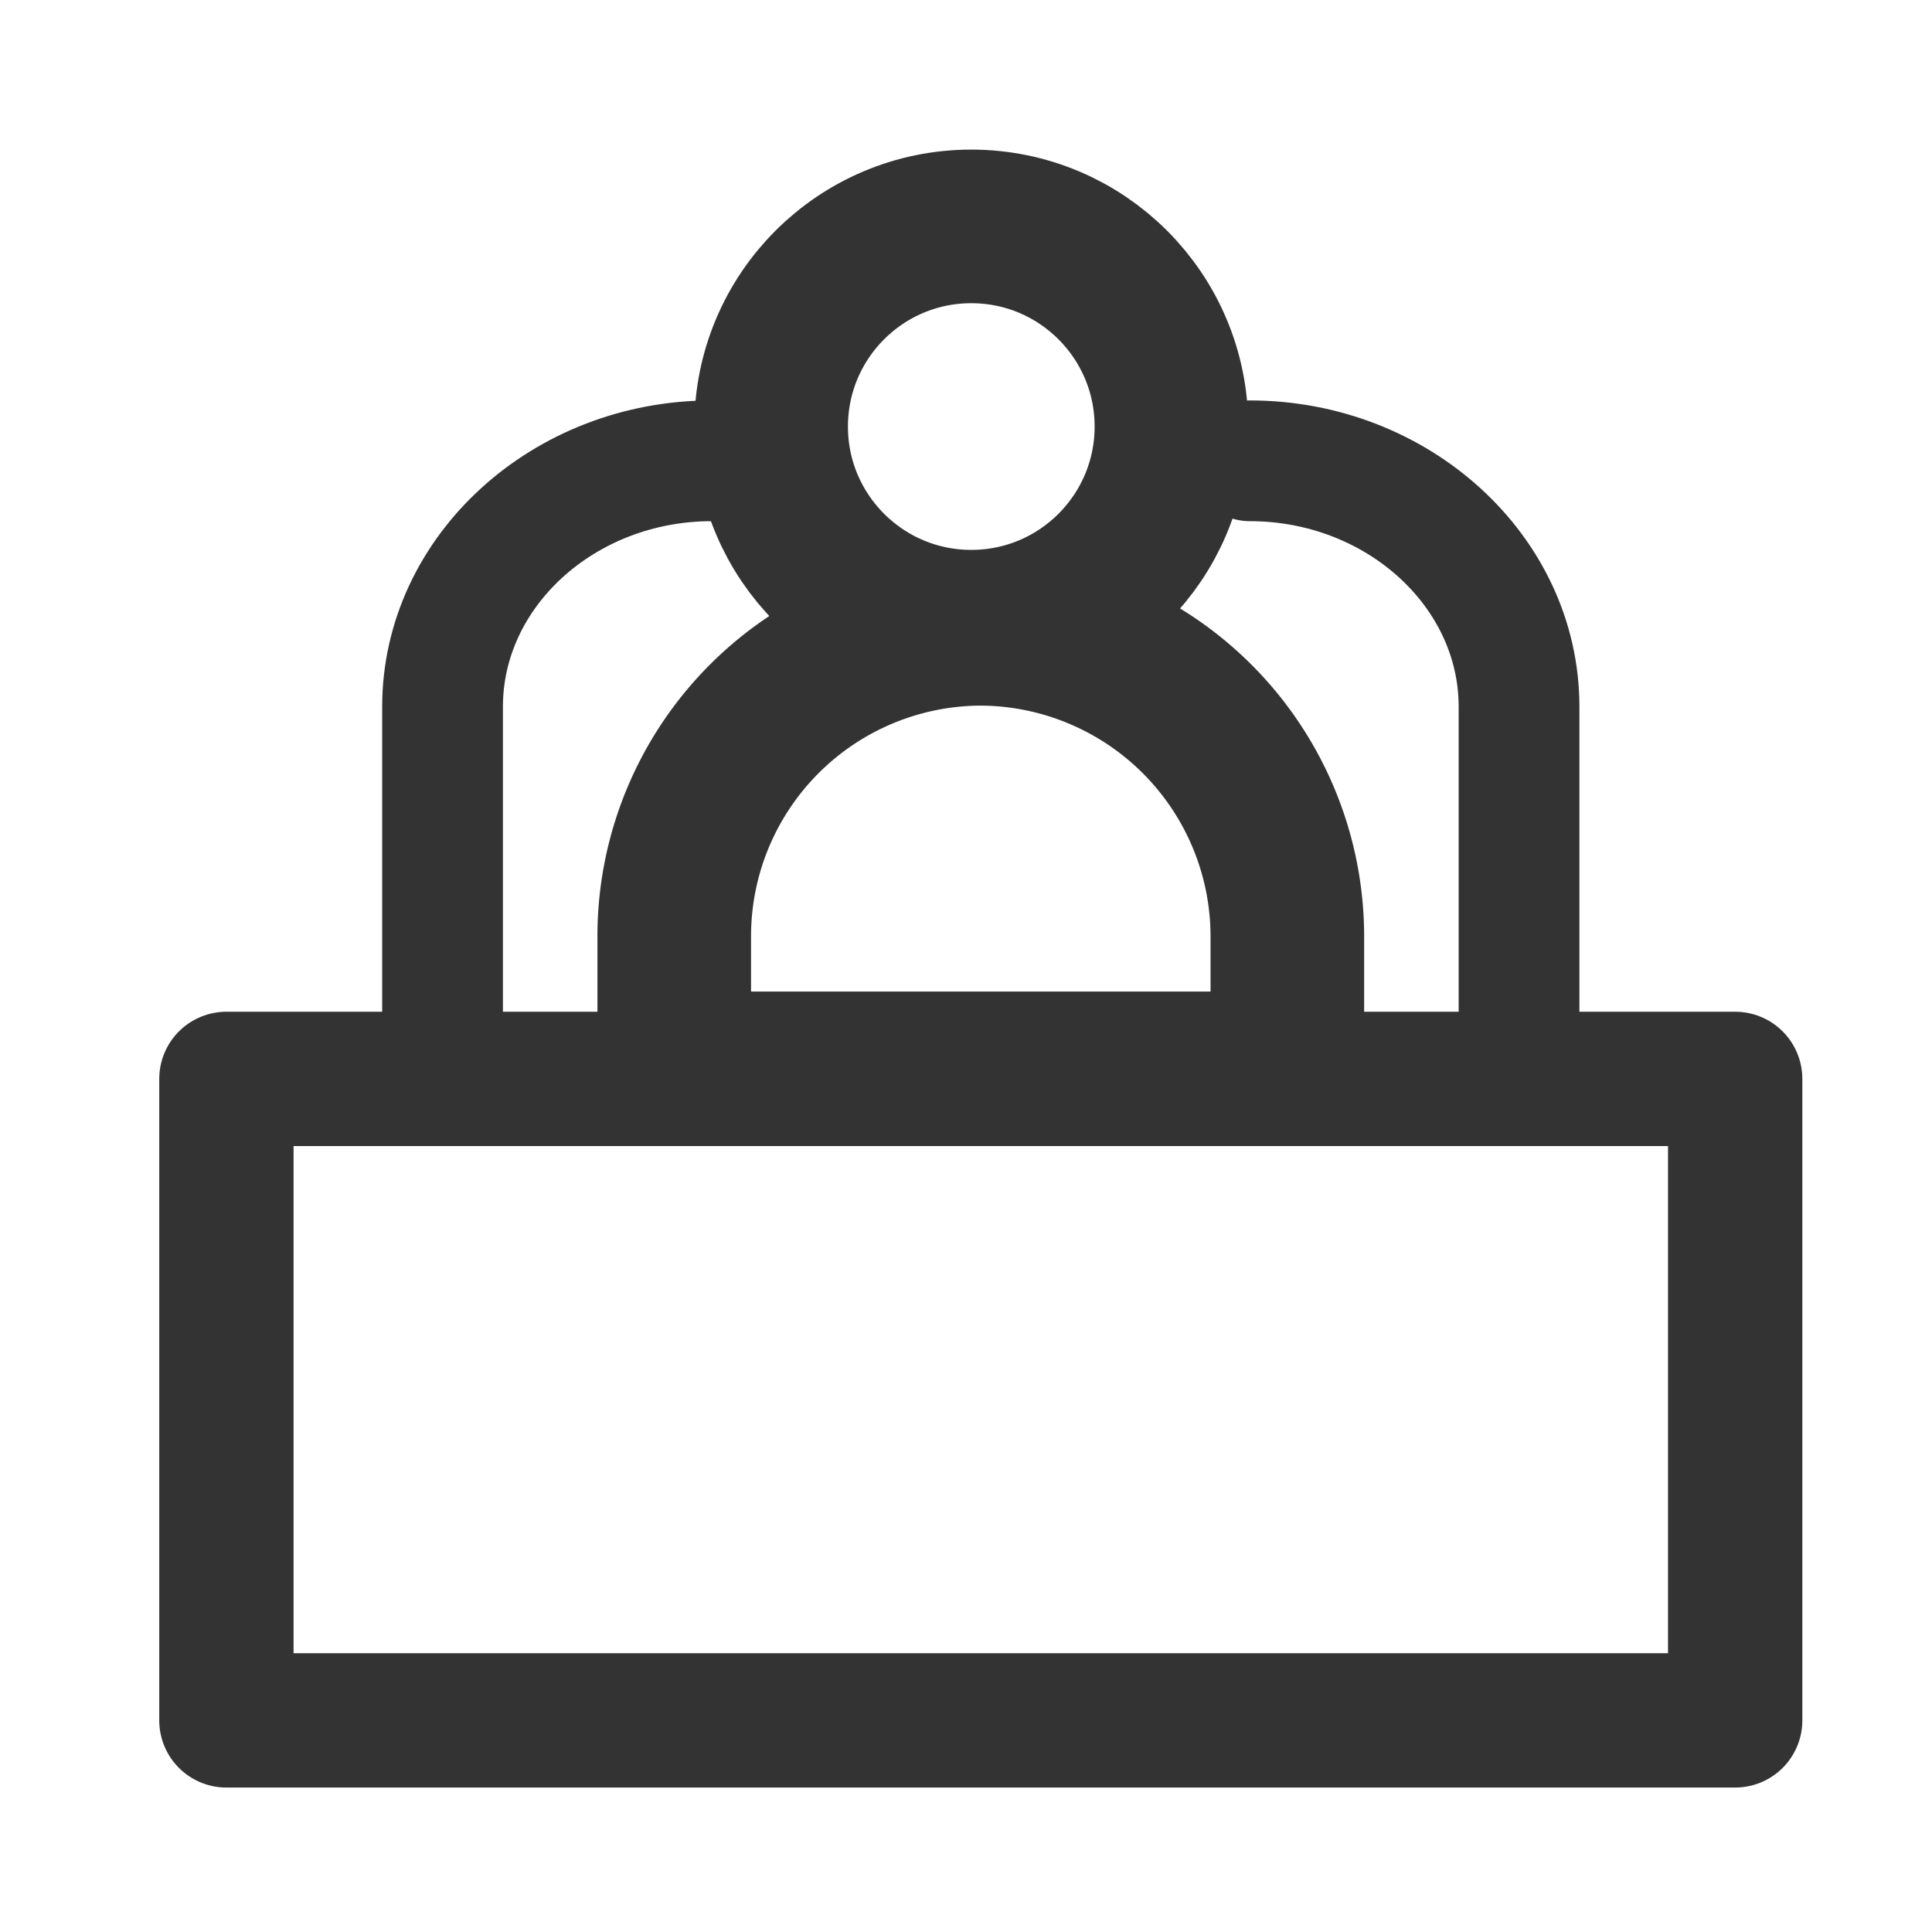 <svg xmlns="http://www.w3.org/2000/svg" xmlns:xlink="http://www.w3.org/1999/xlink" width="128" height="128" viewBox="0 0 128 128">
  <defs>
    <clipPath id="clip-icon-chairman">
      <rect width="128" height="128"/>
    </clipPath>
  </defs>
  <g id="icon-chairman" clip-path="url(#clip-icon-chairman)">
    <g id="Group_863" data-name="Group 863" transform="translate(10.55 9.91)">
      <g id="Group_435_1_">
        <circle id="Ellipse_38_1_" cx="13.26" cy="13.26" r="13.26" stroke-width="10.177" transform="translate(40.54 5.09)" stroke="#333" stroke-linecap="round" stroke-linejoin="round" fill="none"/>
        <path id="Path_105_1_" d="M54.43,31.75h0A20.37,20.37,0,0,0,34.12,52.06v8.81H74.74V52.06A20.4,20.4,0,0,0,54.43,31.75Z" fill="none" stroke="#333" stroke-linecap="round" stroke-linejoin="round" stroke-width="10.177"/>
      </g>
      <rect id="Rectangle_58" data-name="Rectangle 58" width="99.96" height="42.5" transform="translate(4.45 61.57)" stroke-width="8.899" stroke="#333" stroke-linecap="round" stroke-linejoin="round" fill="none"/>
      <path id="Path_595" data-name="Path 595" d="M72.26,20.62c9.8,0,17.83,7.33,17.83,16.29V60.63" fill="none" stroke="#333" stroke-linecap="round" stroke-linejoin="round" stroke-width="8"/>
      <path id="Path_596" data-name="Path 596" d="M18.77,60.63V36.91c0-8.96,8.02-16.29,17.83-16.29" fill="none" stroke="#333" stroke-linecap="round" stroke-linejoin="round" stroke-width="8"/>
    </g>
  </g>
</svg>
